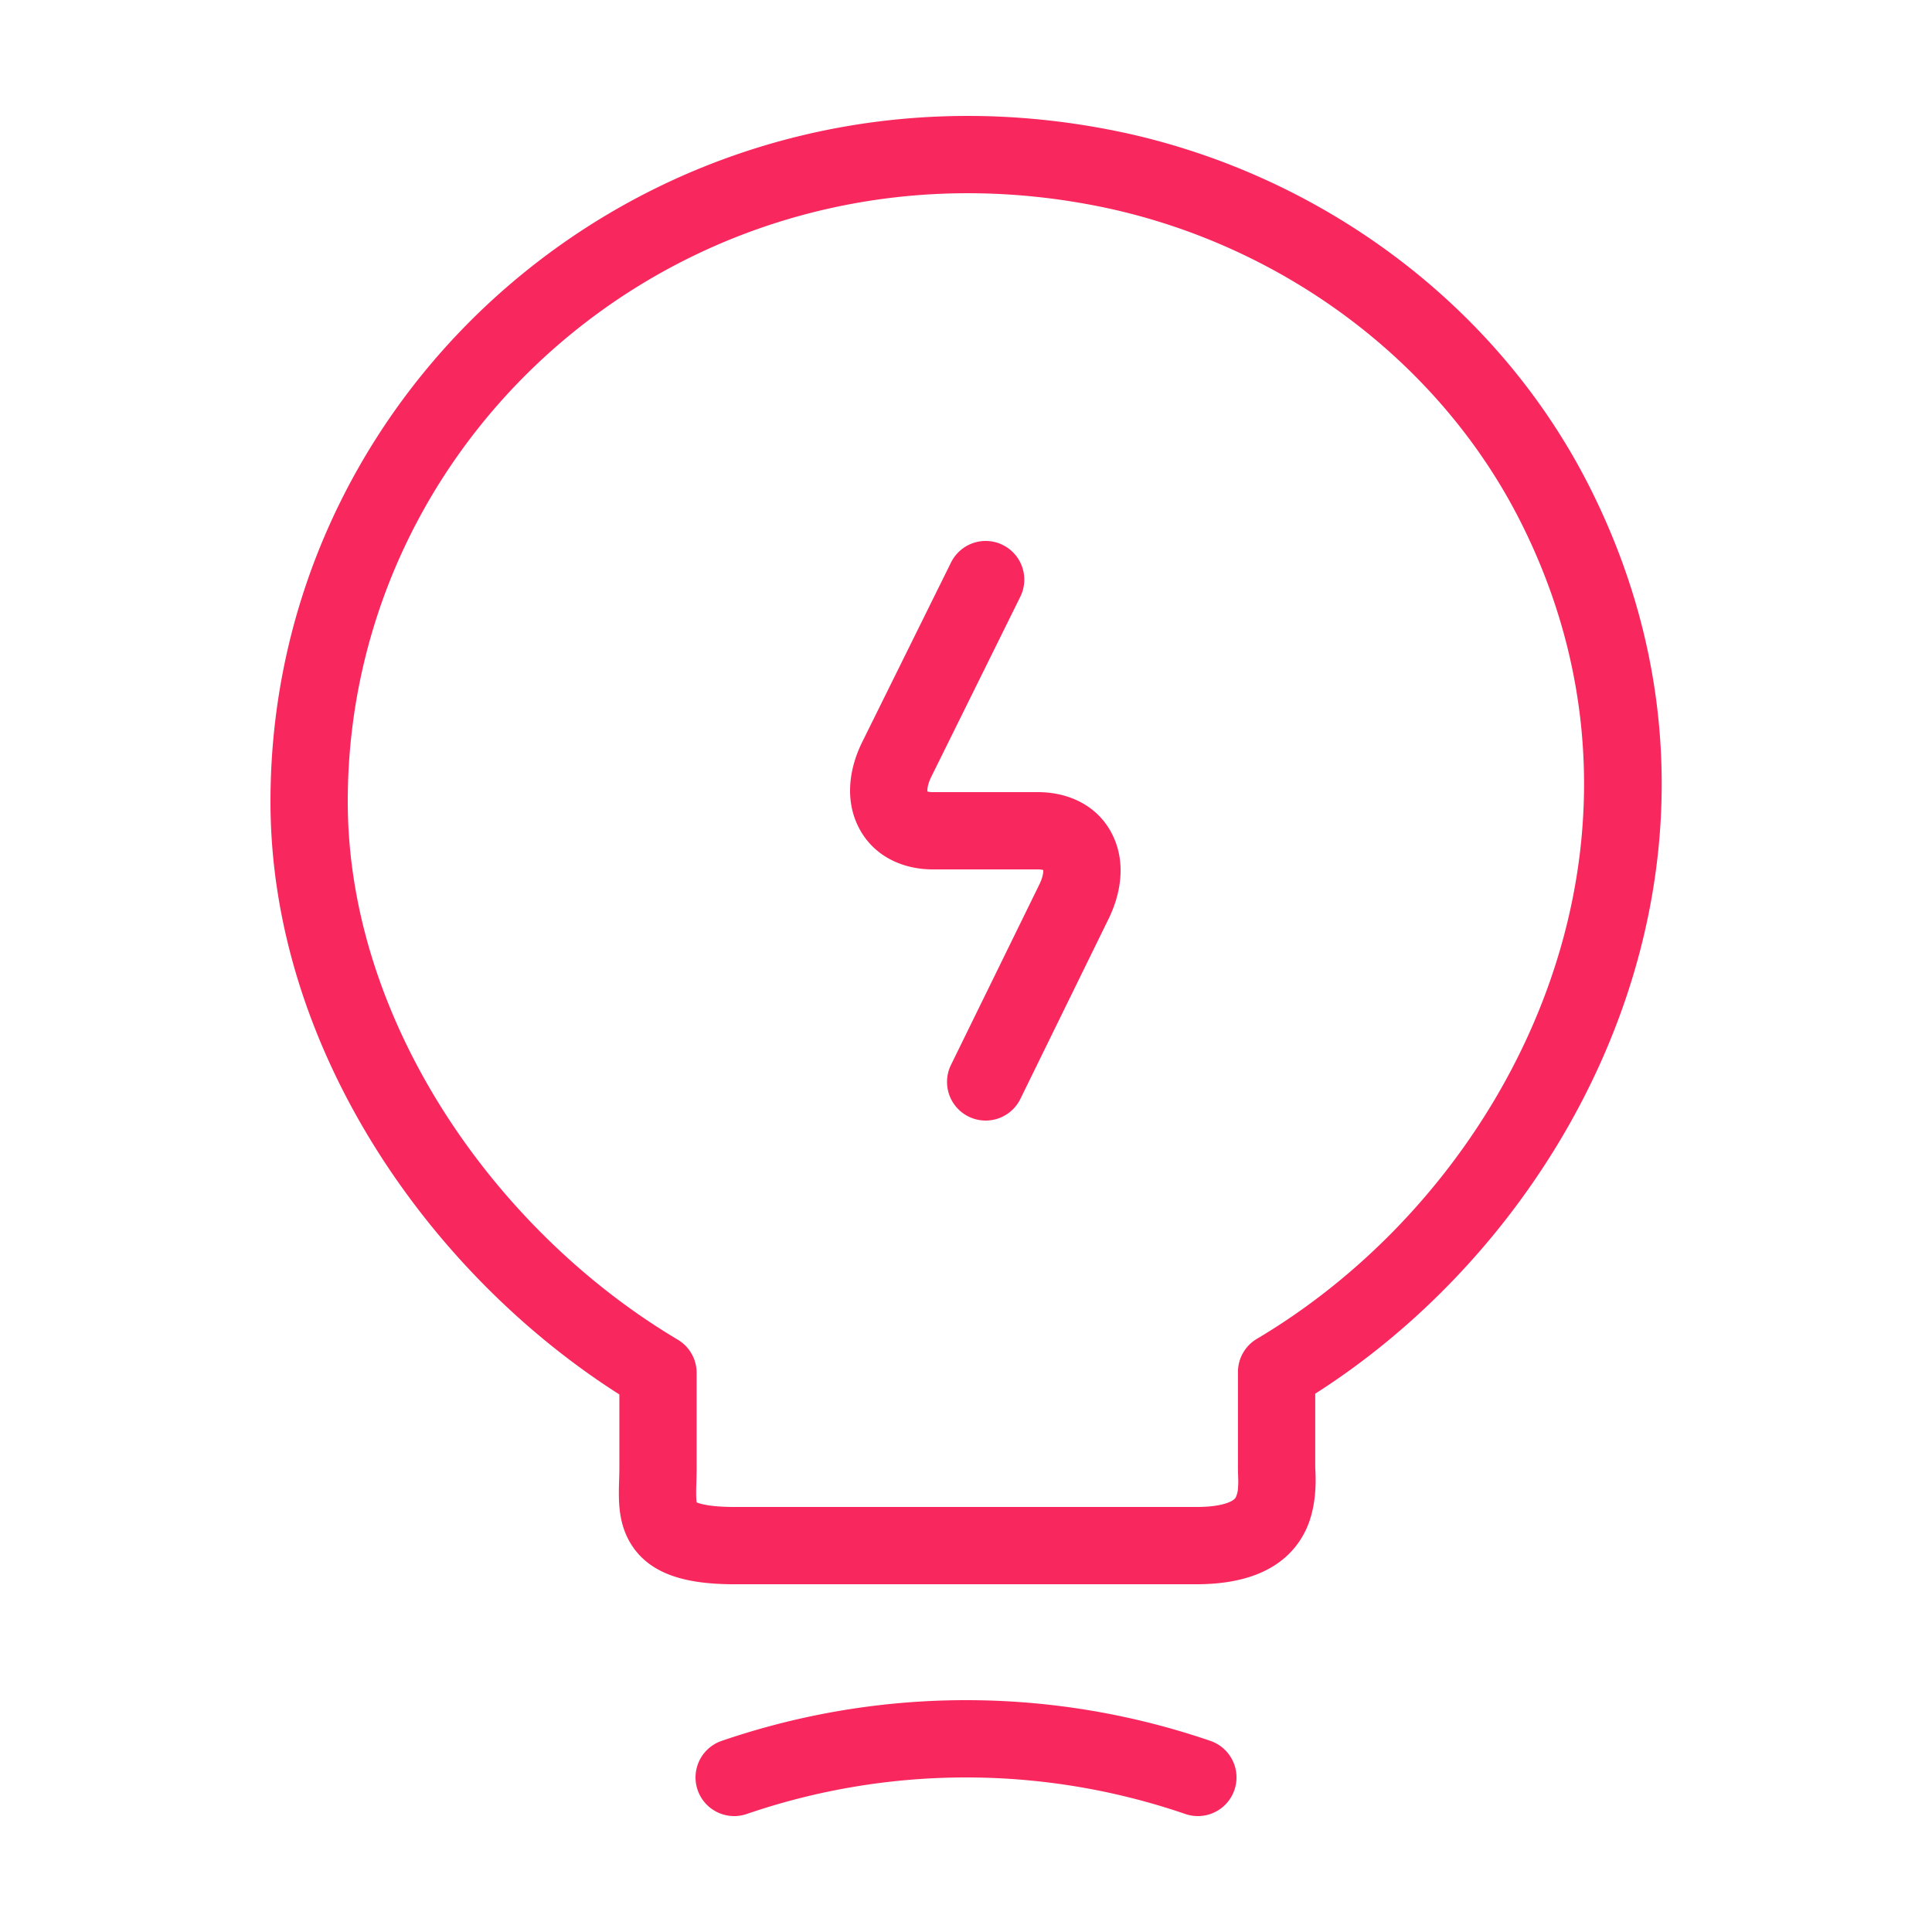 <svg xmlns="http://www.w3.org/2000/svg" width="50" height="50" fill="none"><path fill="#F8275E" d="M25.952 14.104a1 1 0 0 1 .453 1.34l-2.293 4.638c-.113.223-.115.352-.11.402a.476.476 0 0 0 .137.016h2.719c.8 0 1.564.35 1.936 1.112.348.71.222 1.519-.12 2.2l-2.267 4.628a1 1 0 0 1-1.796-.88l2.274-4.642c.11-.219.118-.348.114-.402a.54.54 0 0 0-.141-.016h-2.719c-.797 0-1.553-.356-1.926-1.106-.351-.708-.236-1.518.11-2.208l2.29-4.63a1 1 0 0 1 1.34-.452Z"/><path fill="#F8275E" fill-rule="evenodd" d="M7 20.744C7 9.61 17.402.93 29.09 3.434h.002c5.148 1.12 9.673 4.479 12.036 9.147 4.692 9.27-.064 19.01-7.09 23.487v1.898l.003.07c.012.253.049 1.01-.289 1.646-.469.884-1.428 1.318-2.782 1.318H19.101c-1.193.01-2.254-.185-2.783-1.06-.242-.4-.288-.824-.299-1.126a7.02 7.02 0 0 1 .002-.444l.002-.072c.003-.111.006-.21.006-.31v-1.9C11.059 32.926 7 27.066 7 20.745ZM28.669 5.389C18.206 3.149 9 10.906 9 20.744c0 5.674 3.817 11.12 8.54 13.926a1 1 0 0 1 .489.86v2.457c0 .133-.004.264-.007.376l-.002.061a5.198 5.198 0 0 0-.002.318c.002.067.007.111.012.14a.7.7 0 0 0 .055.02c.157.051.46.103 1.003.098H30.97c.482 0 .741-.076.869-.136.108-.051.134-.096.146-.12a.668.668 0 0 0 .056-.264c.008-.11.005-.18.002-.27-.002-.064-.005-.138-.005-.244v-2.457a1 1 0 0 1 .49-.86c6.63-3.935 11.022-12.853 6.815-21.165-2.076-4.1-6.083-7.096-10.674-8.095Z" clip-rule="evenodd"/><path fill="#F8275E" d="M19.322 46.947a17.5 17.5 0 0 1 11.357 0 1 1 0 0 0 .643-1.894 19.5 19.5 0 0 0-12.643 0 1 1 0 1 0 .643 1.894Z"/></svg>